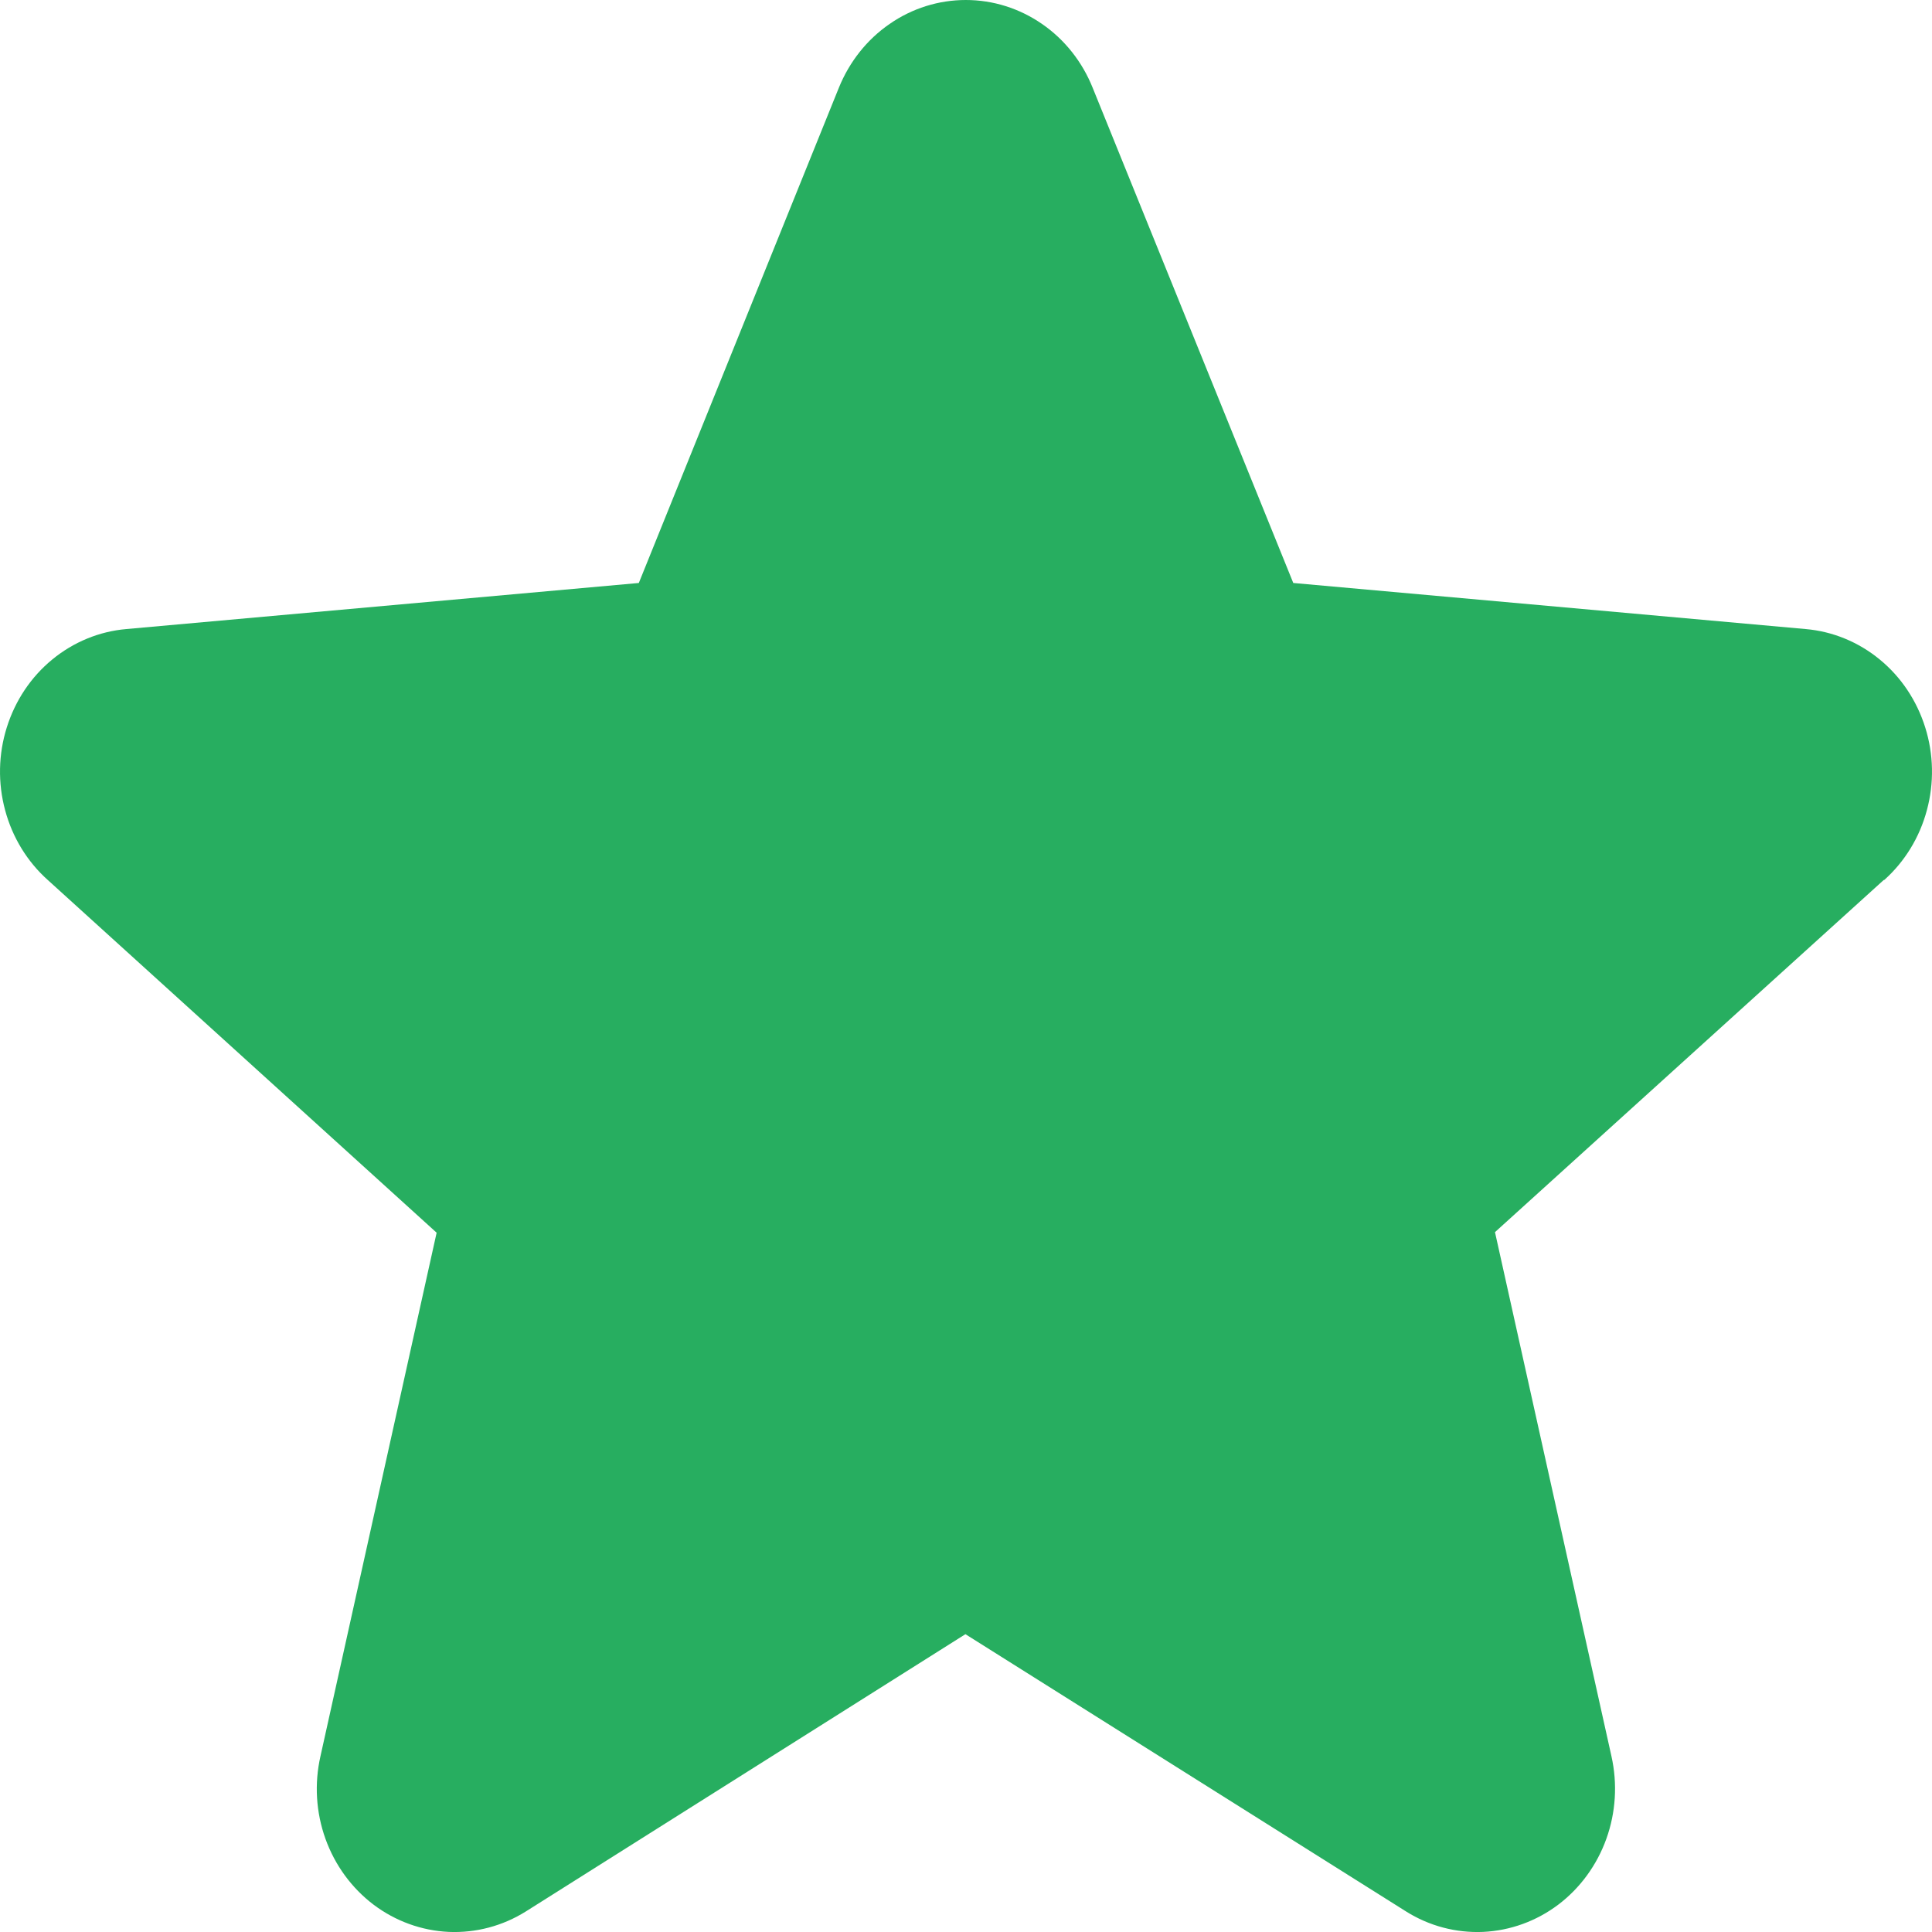 <?xml version="1.0" encoding="UTF-8"?> <svg xmlns="http://www.w3.org/2000/svg" width="20" height="20" viewBox="0 0 20 20" fill="none"> <path d="M19.5 9.11L15.476 12.755L16.682 18.182C16.745 18.465 16.727 18.762 16.629 19.035C16.531 19.308 16.358 19.545 16.131 19.717C15.904 19.888 15.633 19.986 15.353 19.999C15.073 20.011 14.795 19.938 14.555 19.787L9.994 16.917L5.444 19.787C5.203 19.938 4.926 20.011 4.645 19.999C4.365 19.986 4.094 19.888 3.867 19.717C3.64 19.545 3.467 19.308 3.369 19.035C3.271 18.762 3.253 18.465 3.317 18.182L4.52 12.761L0.495 9.11C0.282 8.92 0.128 8.668 0.053 8.387C-0.023 8.106 -0.017 7.808 0.07 7.531C0.157 7.253 0.32 7.008 0.541 6.827C0.761 6.646 1.028 6.536 1.308 6.512L6.613 6.035L8.684 0.908C8.793 0.639 8.975 0.409 9.209 0.248C9.442 0.086 9.717 0 9.998 0C10.279 0 10.553 0.086 10.787 0.248C11.021 0.409 11.203 0.639 11.311 0.908L13.388 6.035L18.692 6.512C18.972 6.536 19.239 6.646 19.459 6.827C19.68 7.008 19.843 7.253 19.93 7.531C20.017 7.808 20.023 8.106 19.947 8.387C19.872 8.668 19.718 8.92 19.505 9.11H19.5Z" fill="#27AE60"></path> </svg> 